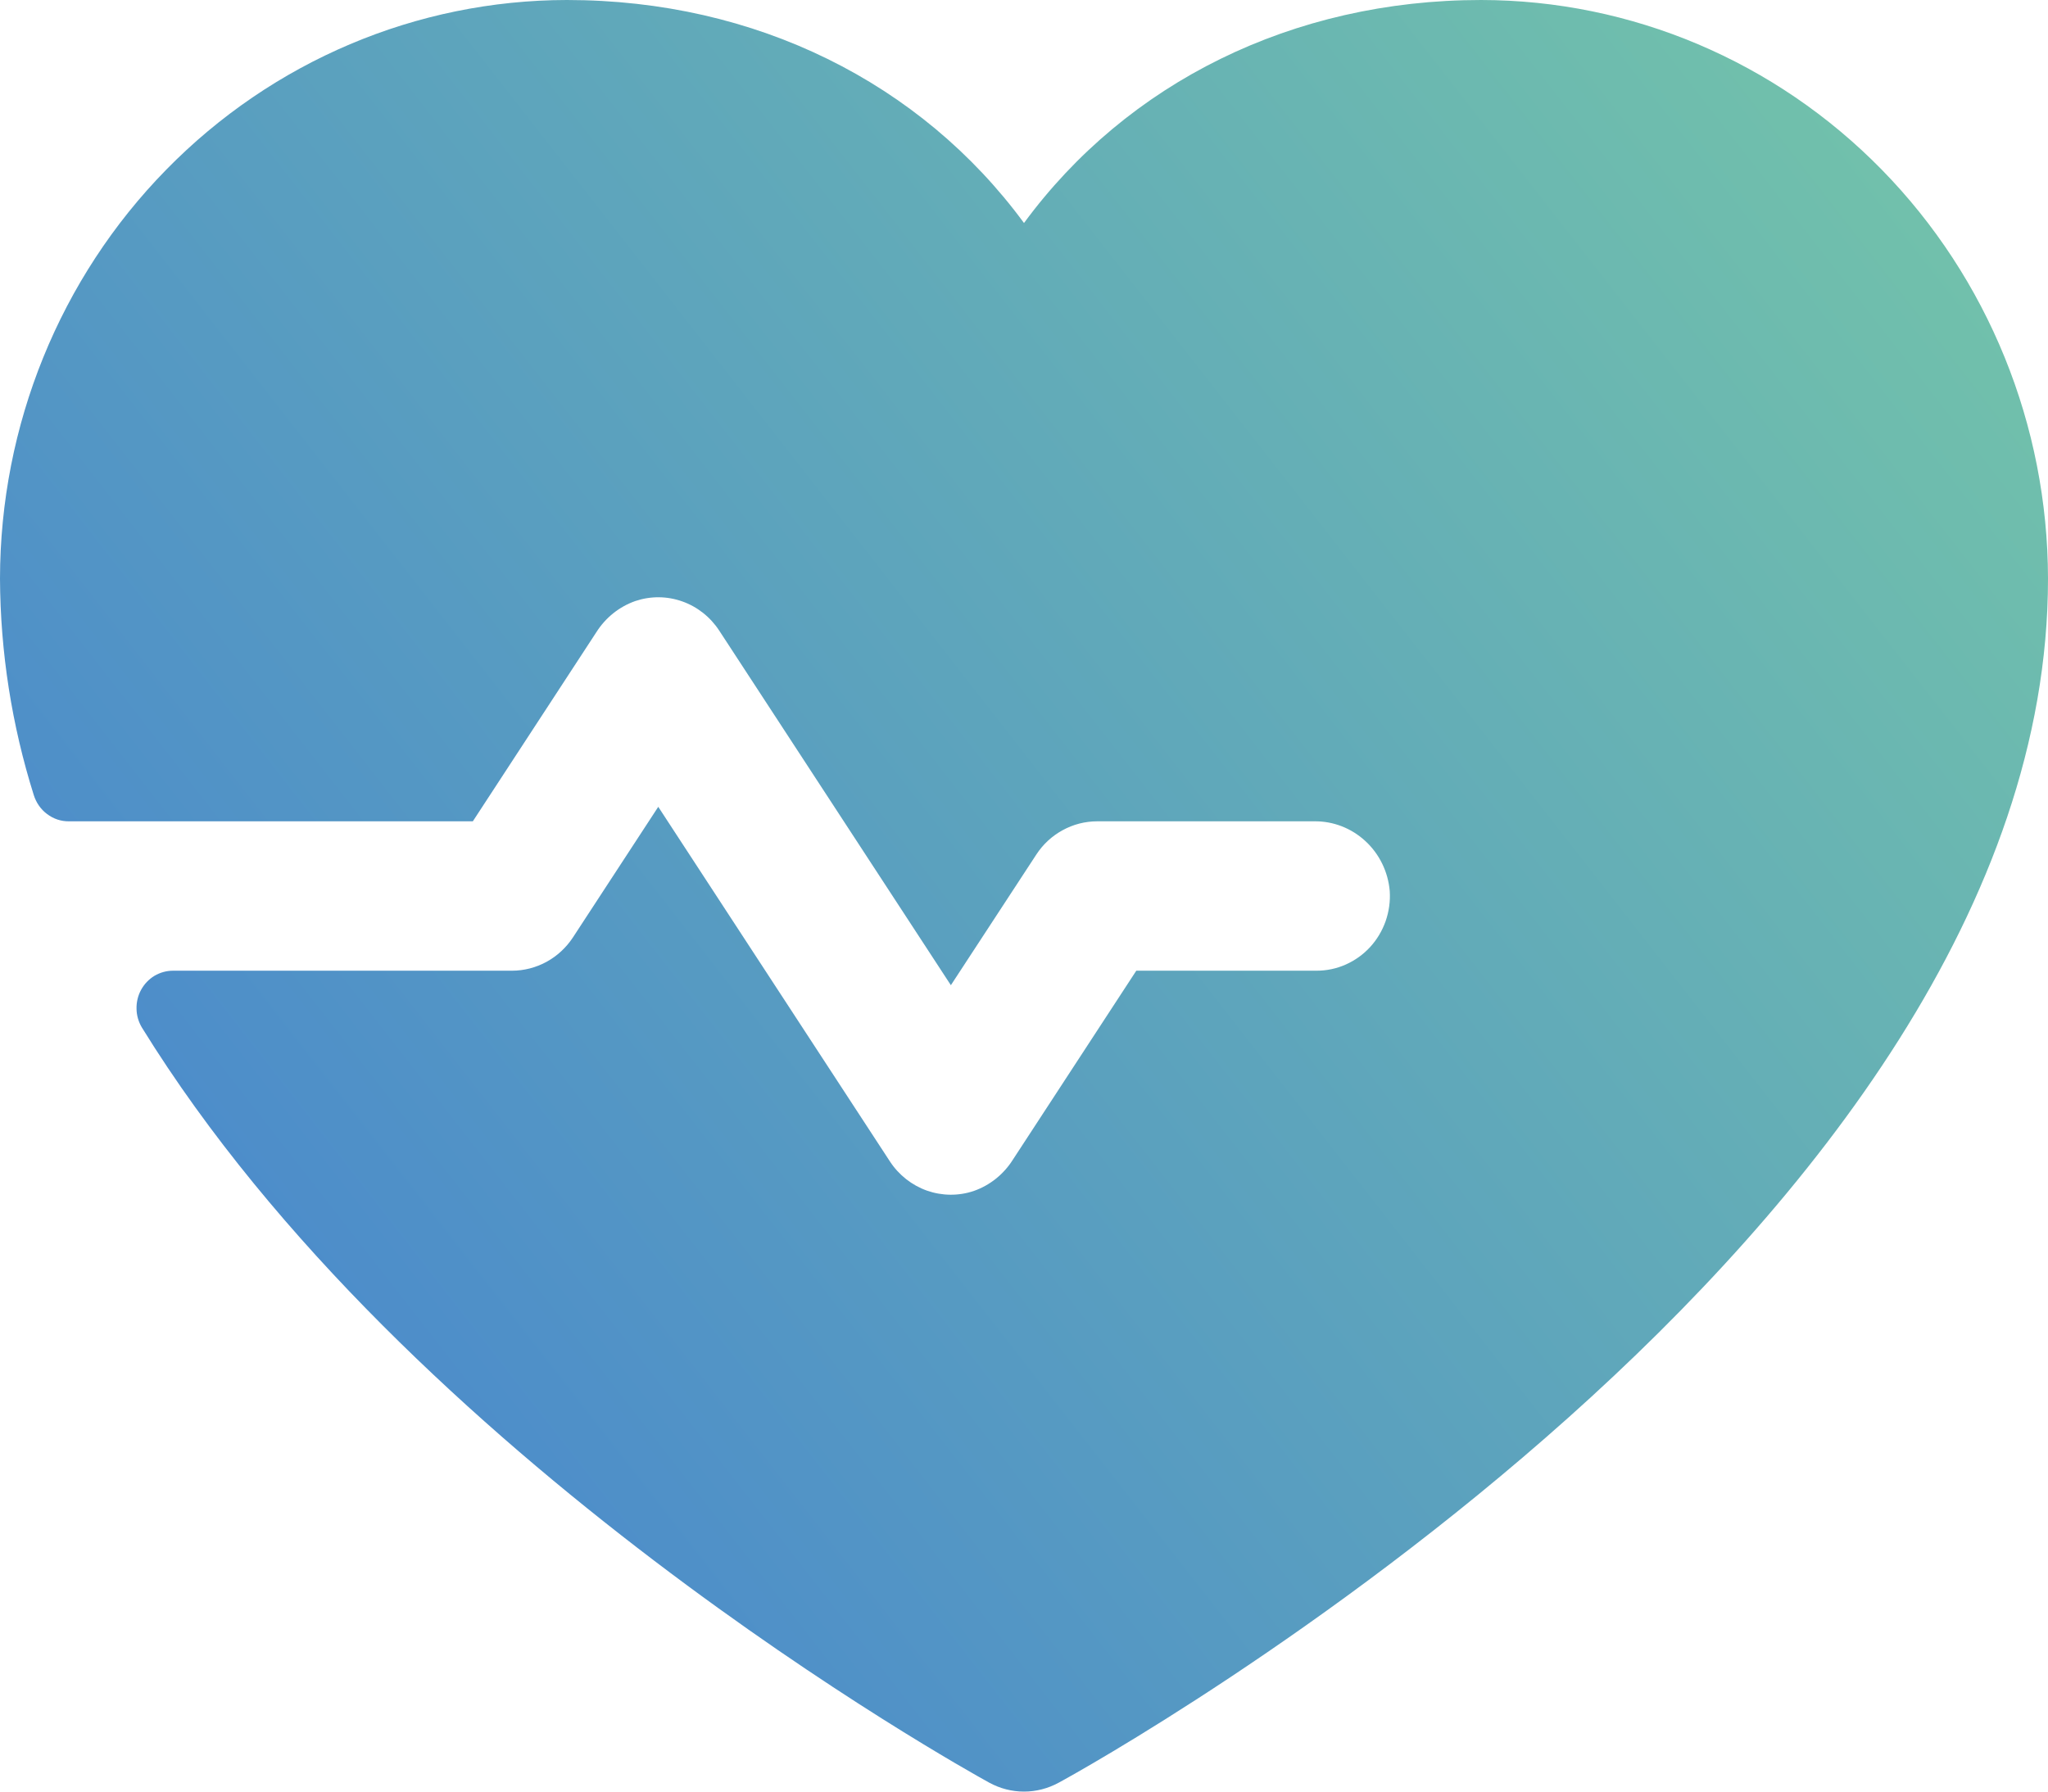 <svg width="24" height="21" viewBox="0 0 24 21" fill="none" xmlns="http://www.w3.org/2000/svg">
<path d="M24 6.783C24 14.441 12.88 20.64 12.406 20.896C12.281 20.964 12.142 21 12 21C11.858 21 11.719 20.964 11.594 20.896C11.235 20.699 4.785 17.1 1.664 12.046C1.624 11.98 1.601 11.904 1.6 11.826C1.598 11.748 1.616 11.671 1.653 11.603C1.69 11.535 1.744 11.478 1.81 11.438C1.876 11.399 1.951 11.378 2.027 11.378H6C6.141 11.378 6.28 11.342 6.405 11.274C6.529 11.206 6.635 11.108 6.714 10.988L7.714 9.457L10.429 13.614C10.533 13.773 10.686 13.893 10.863 13.956C11.04 14.018 11.233 14.02 11.411 13.96C11.6 13.894 11.761 13.765 11.869 13.594L13.316 11.378H15.429C15.546 11.378 15.662 11.354 15.77 11.306C15.878 11.258 15.975 11.189 16.056 11.101C16.136 11.014 16.198 10.91 16.238 10.797C16.277 10.684 16.294 10.564 16.286 10.444C16.267 10.22 16.165 10.01 16.001 9.859C15.837 9.707 15.623 9.624 15.402 9.627H12.857C12.716 9.627 12.577 9.663 12.453 9.731C12.328 9.799 12.222 9.897 12.144 10.017L11.143 11.548L8.428 7.391C8.324 7.232 8.171 7.111 7.994 7.049C7.816 6.986 7.624 6.985 7.445 7.045C7.257 7.111 7.096 7.24 6.988 7.411L5.541 9.627H0.807C0.715 9.628 0.626 9.598 0.552 9.542C0.478 9.487 0.424 9.409 0.396 9.32C0.138 8.5 0.004 7.644 0 6.783C0.002 4.985 0.702 3.26 1.948 1.989C3.193 0.717 4.882 0.002 6.643 0C8.855 0 10.793 0.971 12 2.614C13.207 0.971 15.145 0 17.357 0C19.118 0.002 20.807 0.717 22.052 1.989C23.297 3.26 23.998 4.985 24 6.783Z" fill="url(#paint0_linear_10191_88)"/>
<defs>
<linearGradient id="paint0_linear_10191_88" x1="-2.52527e-07" y1="17.379" x2="26.673" y2="-3.434" gradientUnits="userSpaceOnUse">
<stop stop-color="#4683D0"/>
<stop offset="1" stop-color="#7CD0A2"/>
</linearGradient>
</defs>
</svg>
